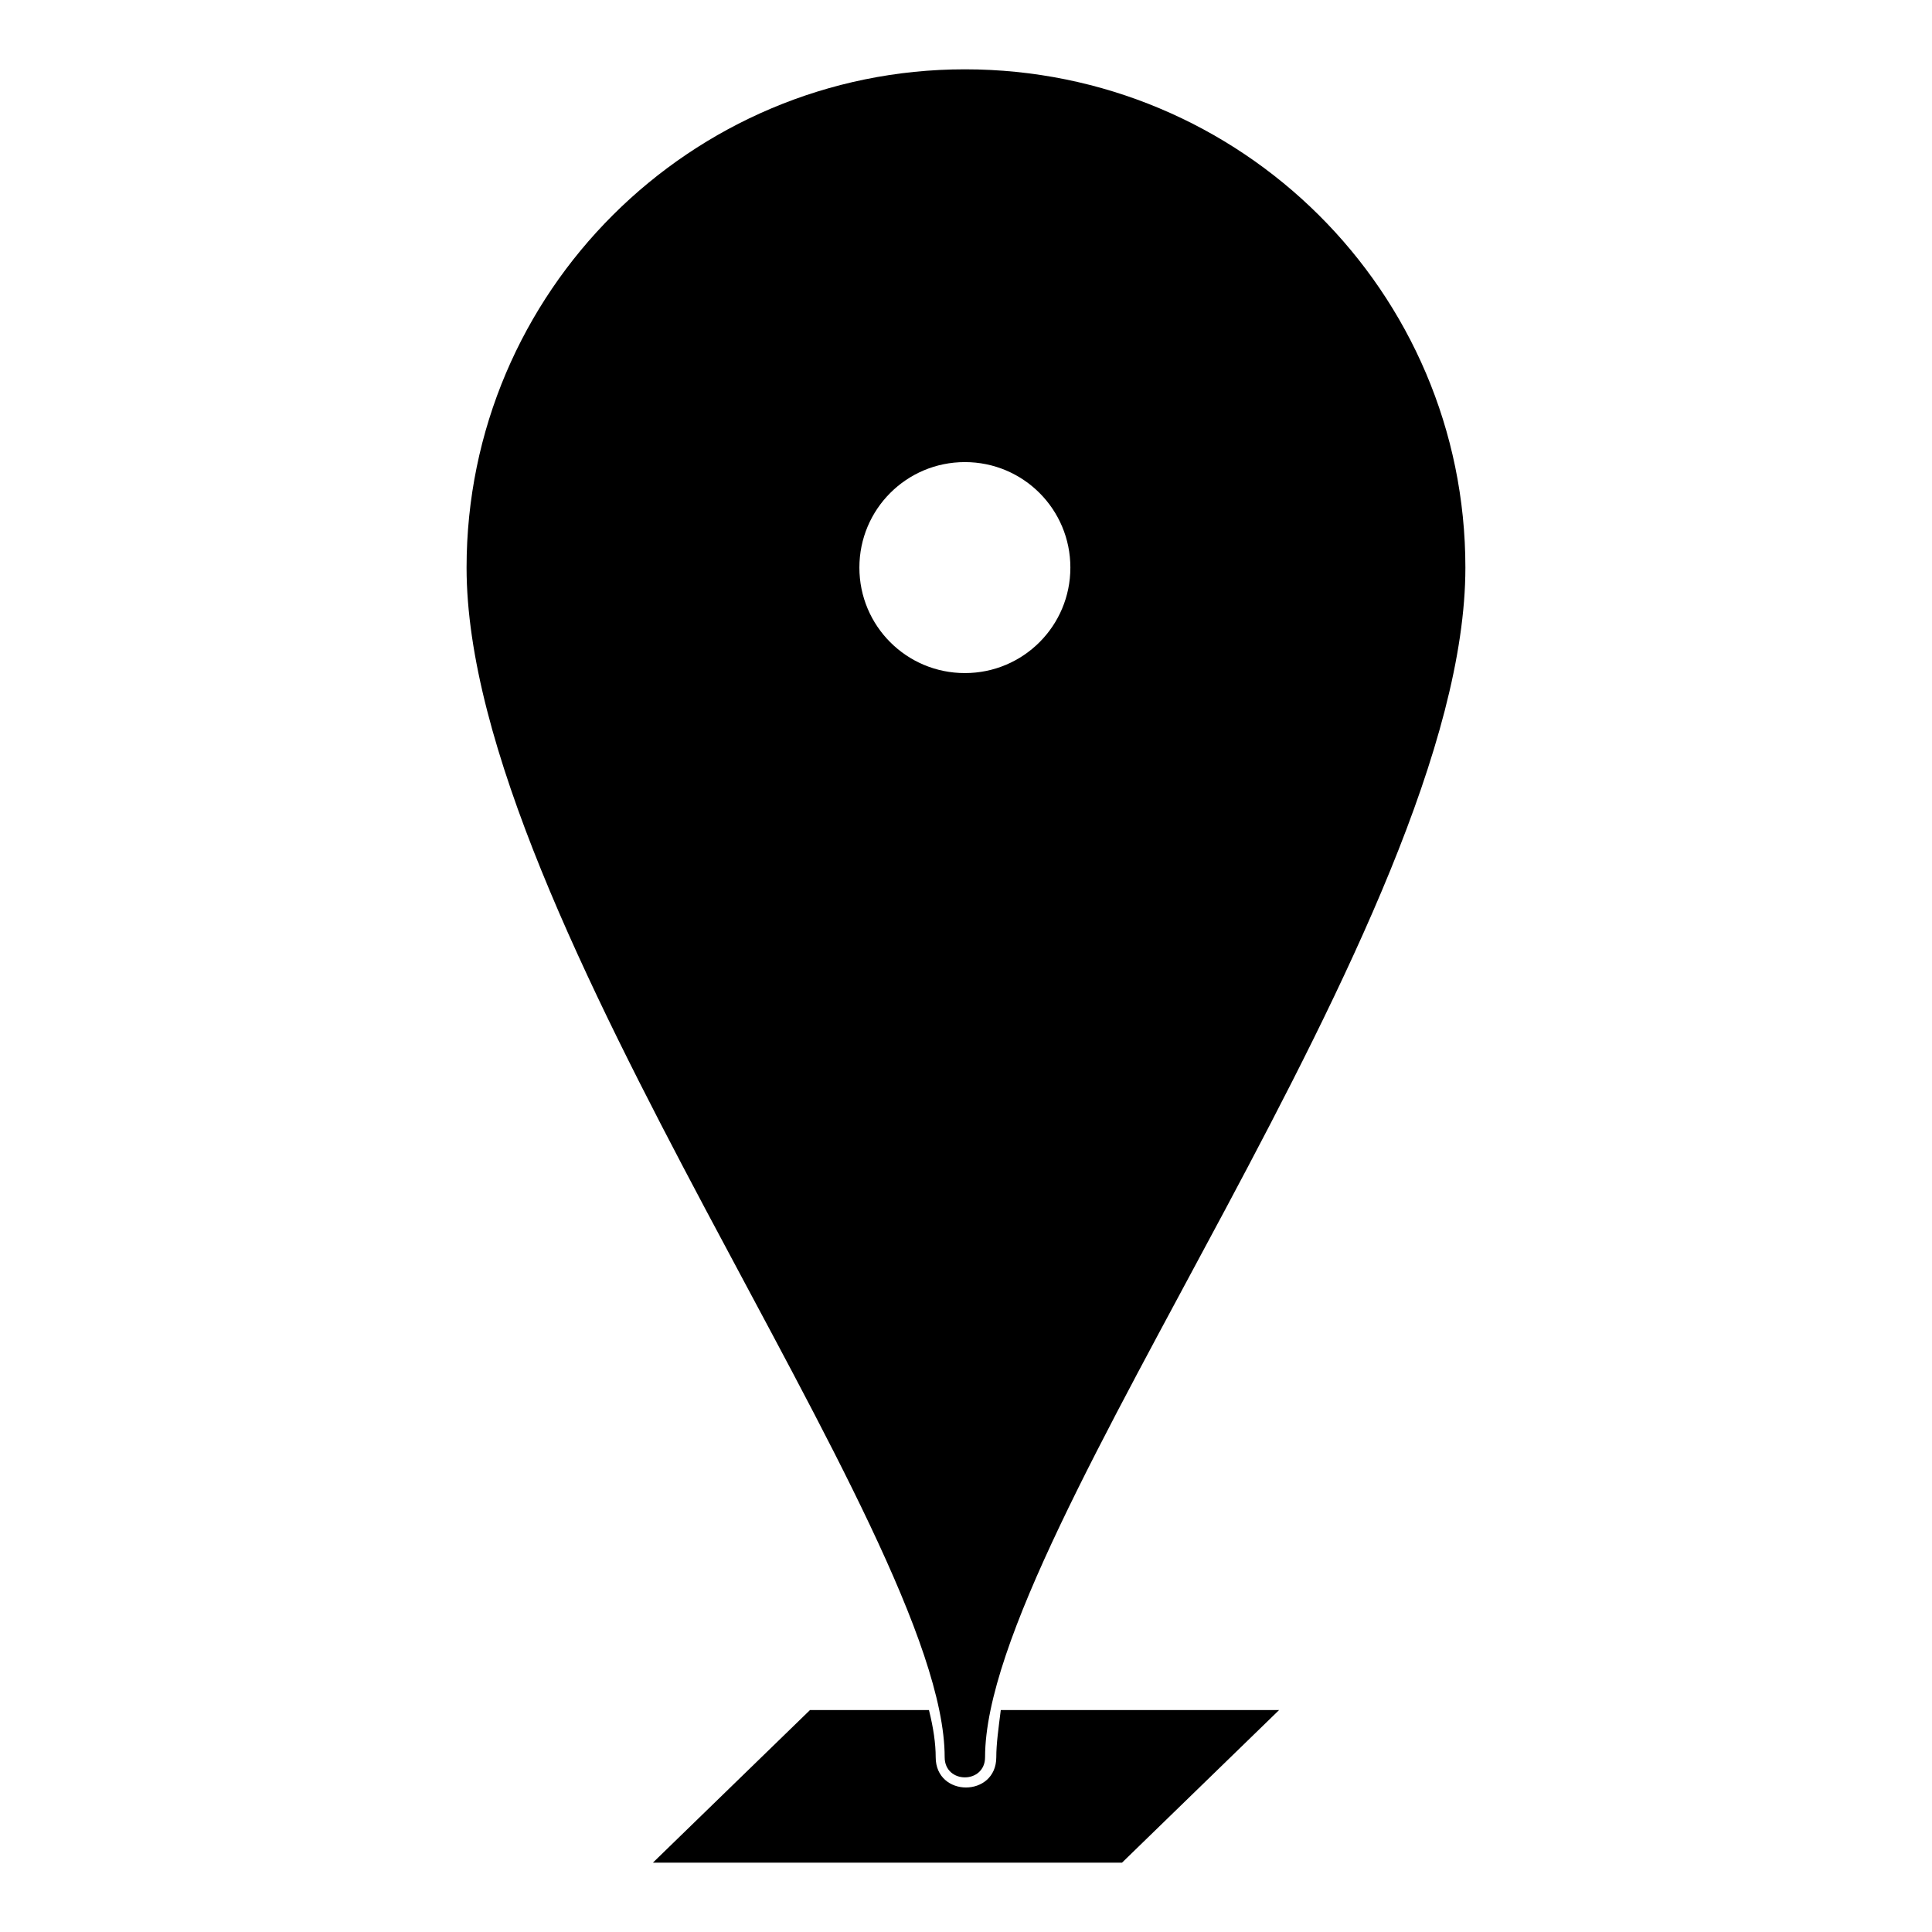 <?xml version="1.0" encoding="UTF-8"?>
<!-- The Best Svg Icon site in the world: iconSvg.co, Visit us! https://iconsvg.co -->
<svg fill="#000000" width="800px" height="800px" version="1.1" viewBox="144 144 512 512" xmlns="http://www.w3.org/2000/svg">
 <path d="m358.66 597.18h31.523c1.191 4.758 1.785 8.922 1.785 12.492 0 10.707 16.059 10.707 16.059 0 0-3.57 0.594-7.734 1.191-12.492h73.758l-41.637 40.449h-124.32zm41.043-434.81c73.164 0 132.64 58.887 132.64 132.05 0 93.387-127.29 255.18-127.29 315.25 0 7.137-10.707 7.137-10.707 0 0-60.078-126.7-221.87-126.7-315.25 0-73.164 59.48-132.05 132.05-132.05zm0 104.09c15.465 0 27.957 12.492 27.957 27.957 0 15.465-12.492 27.957-27.957 27.957s-27.957-12.492-27.957-27.957c0-15.465 12.492-27.957 27.957-27.957z" fill-rule="evenodd"/>
</svg>